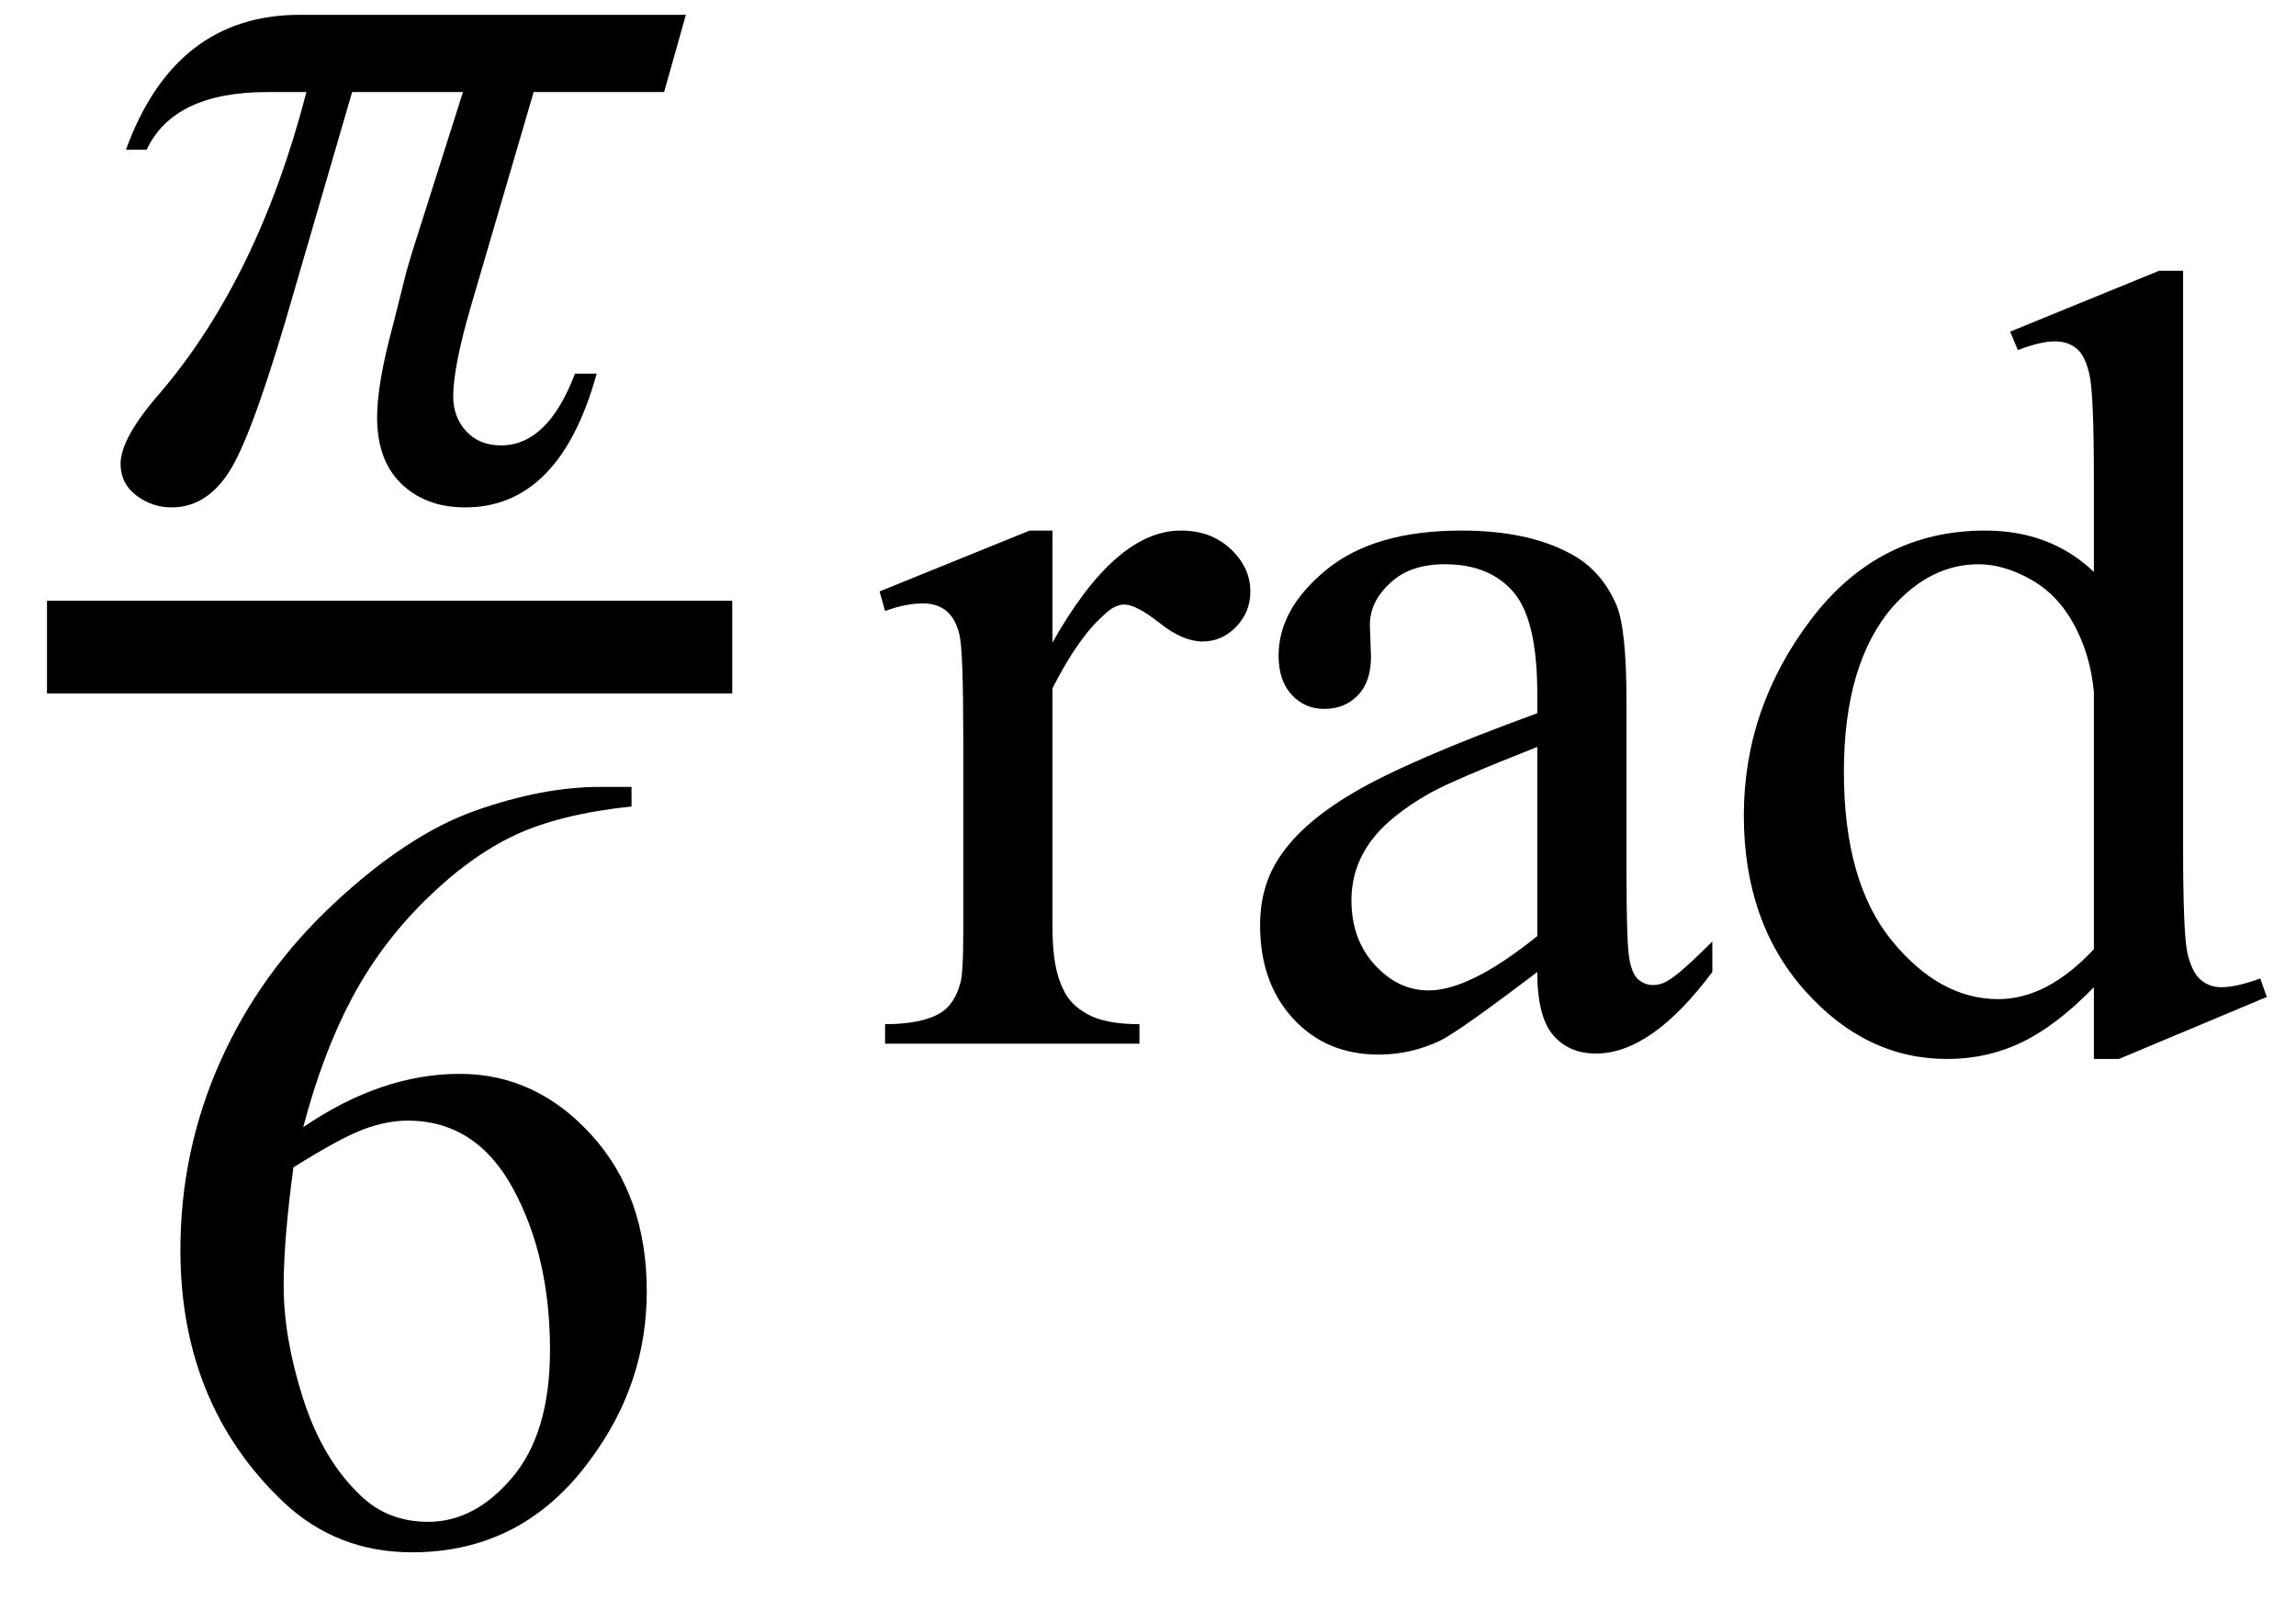 <svg xmlns="http://www.w3.org/2000/svg" xmlns:xlink="http://www.w3.org/1999/xlink" stroke-dasharray="none" shape-rendering="auto" font-family="'Dialog'" width="33" text-rendering="auto" fill-opacity="1" contentScriptType="text/ecmascript" color-interpolation="auto" color-rendering="auto" preserveAspectRatio="xMidYMid meet" font-size="12" fill="black" stroke="black" image-rendering="auto" stroke-miterlimit="10" zoomAndPan="magnify" version="1.0" stroke-linecap="square" stroke-linejoin="miter" contentStyleType="text/css" font-style="normal" height="23" stroke-width="1" stroke-dashoffset="0" font-weight="normal" stroke-opacity="1"><defs id="genericDefs"/><g><g text-rendering="optimizeLegibility" stroke-width="1.333" color-interpolation="linearRGB" color-rendering="optimizeQuality" image-rendering="optimizeQuality"><line y2="9.3" fill="none" x1="1.342" x2="9.858" y1="9.3"/><path d="M8.516 -6.891 L8.203 -5.781 L6.328 -5.781 L5.422 -2.688 Q5.172 -1.828 5.172 -1.406 Q5.172 -1.109 5.359 -0.906 Q5.547 -0.703 5.859 -0.703 Q6.531 -0.703 6.922 -1.734 L7.234 -1.734 Q6.703 0.188 5.344 0.188 Q4.781 0.188 4.43 -0.148 Q4.078 -0.484 4.078 -1.109 Q4.078 -1.594 4.312 -2.453 L4.5 -3.203 Q4.531 -3.312 4.578 -3.469 L5.312 -5.781 L3.719 -5.781 L2.891 -2.938 Q2.328 -0.969 1.992 -0.391 Q1.656 0.188 1.125 0.188 Q0.844 0.188 0.617 0.016 Q0.391 -0.156 0.391 -0.438 Q0.391 -0.812 0.969 -1.469 Q2.375 -3.125 3.062 -5.781 L2.5 -5.781 Q1.156 -5.781 0.766 -4.953 L0.469 -4.953 Q1.172 -6.891 2.969 -6.891 L8.516 -6.891 Z" stroke-width="1" transform="translate(1.342,7.104)" stroke="none"/></g><g text-rendering="optimizeLegibility" transform="translate(1.905,22.121)" color-rendering="optimizeQuality" color-interpolation="linearRGB" image-rendering="optimizeQuality"><path d="M7.172 -10.812 L7.172 -10.531 Q6.141 -10.422 5.492 -10.117 Q4.844 -9.812 4.203 -9.18 Q3.562 -8.547 3.148 -7.766 Q2.734 -6.984 2.453 -5.922 Q3.578 -6.688 4.703 -6.688 Q5.797 -6.688 6.594 -5.812 Q7.391 -4.938 7.391 -3.562 Q7.391 -2.234 6.578 -1.141 Q5.609 0.188 4.016 0.188 Q2.938 0.188 2.172 -0.531 Q0.688 -1.938 0.688 -4.156 Q0.688 -5.578 1.258 -6.859 Q1.828 -8.141 2.891 -9.133 Q3.953 -10.125 4.922 -10.469 Q5.891 -10.812 6.719 -10.812 L7.172 -10.812 ZM2.312 -5.344 Q2.172 -4.297 2.172 -3.641 Q2.172 -2.891 2.453 -2.016 Q2.734 -1.141 3.281 -0.625 Q3.672 -0.25 4.25 -0.25 Q4.922 -0.25 5.461 -0.891 Q6 -1.531 6 -2.719 Q6 -4.062 5.469 -5.039 Q4.938 -6.016 3.953 -6.016 Q3.656 -6.016 3.32 -5.891 Q2.984 -5.766 2.312 -5.344 Z" stroke="none"/></g><g text-rendering="optimizeLegibility" transform="translate(12.533,15)" color-rendering="optimizeQuality" color-interpolation="linearRGB" image-rendering="optimizeQuality"><path d="M2.594 -7.375 L2.594 -5.766 Q3.5 -7.375 4.438 -7.375 Q4.875 -7.375 5.156 -7.109 Q5.438 -6.844 5.438 -6.5 Q5.438 -6.203 5.234 -5.992 Q5.031 -5.781 4.75 -5.781 Q4.469 -5.781 4.133 -6.047 Q3.797 -6.312 3.625 -6.312 Q3.484 -6.312 3.328 -6.156 Q2.969 -5.844 2.594 -5.109 L2.594 -1.672 Q2.594 -1.078 2.75 -0.781 Q2.844 -0.562 3.102 -0.422 Q3.359 -0.281 3.844 -0.281 L3.844 0 L0.188 0 L0.188 -0.281 Q0.734 -0.281 1 -0.453 Q1.188 -0.578 1.266 -0.859 Q1.312 -0.984 1.312 -1.609 L1.312 -4.391 Q1.312 -5.641 1.258 -5.875 Q1.203 -6.109 1.07 -6.219 Q0.938 -6.328 0.734 -6.328 Q0.484 -6.328 0.188 -6.219 L0.109 -6.5 L2.266 -7.375 L2.594 -7.375 ZM9.562 -1.031 Q8.453 -0.188 8.172 -0.047 Q7.75 0.156 7.281 0.156 Q6.531 0.156 6.055 -0.359 Q5.578 -0.875 5.578 -1.703 Q5.578 -2.219 5.812 -2.609 Q6.125 -3.141 6.922 -3.609 Q7.719 -4.078 9.562 -4.75 L9.562 -5.031 Q9.562 -6.094 9.219 -6.492 Q8.875 -6.891 8.234 -6.891 Q7.734 -6.891 7.453 -6.625 Q7.156 -6.359 7.156 -6.016 L7.172 -5.562 Q7.172 -5.203 6.984 -5.008 Q6.797 -4.812 6.5 -4.812 Q6.219 -4.812 6.031 -5.016 Q5.844 -5.219 5.844 -5.578 Q5.844 -6.25 6.531 -6.812 Q7.219 -7.375 8.469 -7.375 Q9.422 -7.375 10.031 -7.047 Q10.484 -6.812 10.703 -6.297 Q10.844 -5.953 10.844 -4.922 L10.844 -2.484 Q10.844 -1.469 10.883 -1.234 Q10.922 -1 11.016 -0.922 Q11.109 -0.844 11.219 -0.844 Q11.344 -0.844 11.438 -0.906 Q11.609 -1 12.078 -1.469 L12.078 -1.031 Q11.203 0.141 10.406 0.141 Q10.016 0.141 9.789 -0.125 Q9.562 -0.391 9.562 -1.031 ZM9.562 -1.547 L9.562 -4.266 Q8.375 -3.797 8.031 -3.609 Q7.422 -3.266 7.156 -2.891 Q6.891 -2.516 6.891 -2.062 Q6.891 -1.5 7.227 -1.133 Q7.562 -0.766 8 -0.766 Q8.594 -0.766 9.562 -1.547 ZM17.562 -0.812 Q17.031 -0.266 16.531 -0.023 Q16.031 0.219 15.453 0.219 Q14.281 0.219 13.406 -0.766 Q12.531 -1.75 12.531 -3.281 Q12.531 -4.828 13.5 -6.102 Q14.469 -7.375 16 -7.375 Q16.938 -7.375 17.562 -6.781 L17.562 -8.094 Q17.562 -9.328 17.5 -9.609 Q17.438 -9.891 17.312 -9.992 Q17.188 -10.094 17 -10.094 Q16.797 -10.094 16.469 -9.969 L16.359 -10.234 L18.5 -11.109 L18.844 -11.109 L18.844 -2.844 Q18.844 -1.578 18.906 -1.305 Q18.969 -1.031 19.094 -0.922 Q19.219 -0.812 19.391 -0.812 Q19.609 -0.812 19.953 -0.938 L20.047 -0.672 L17.922 0.219 L17.562 0.219 L17.562 -0.812 ZM17.562 -1.359 L17.562 -5.047 Q17.516 -5.578 17.281 -6.016 Q17.047 -6.453 16.656 -6.672 Q16.266 -6.891 15.906 -6.891 Q15.219 -6.891 14.672 -6.281 Q13.969 -5.469 13.969 -3.906 Q13.969 -2.328 14.656 -1.484 Q15.344 -0.641 16.188 -0.641 Q16.891 -0.641 17.562 -1.359 Z" stroke="none"/></g></g></svg>